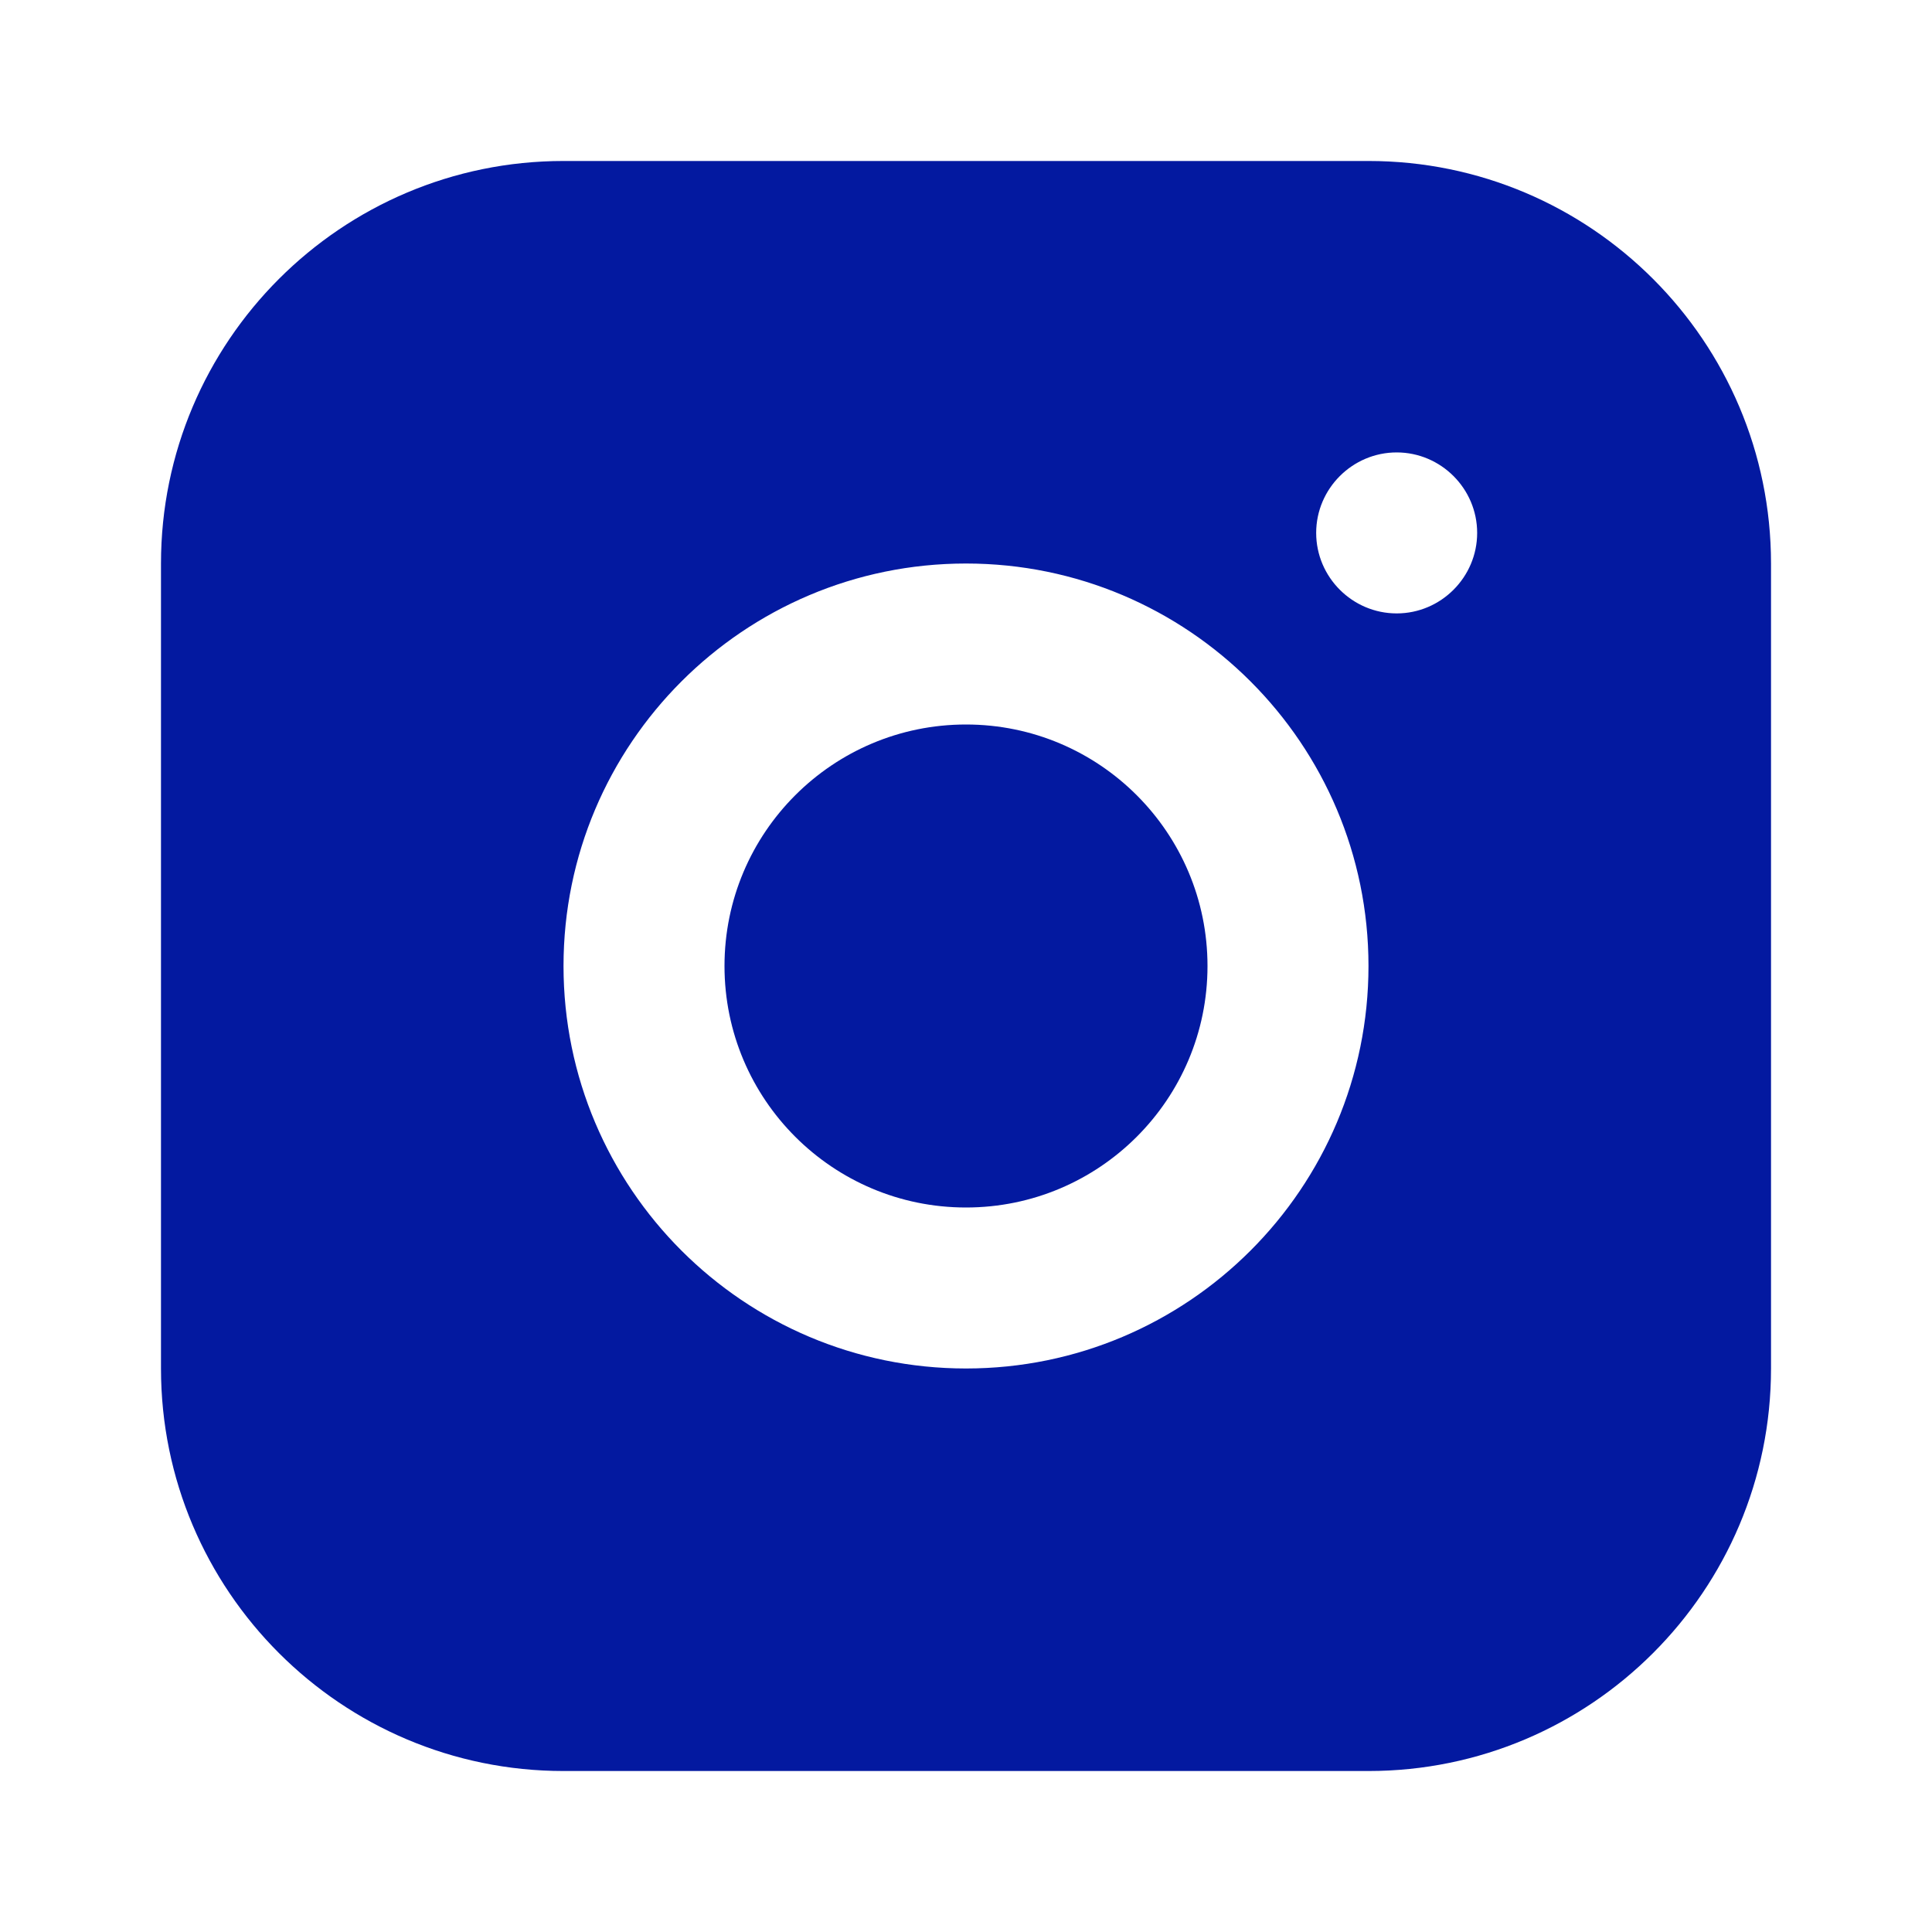 <?xml version="1.0" encoding="UTF-8"?> <svg xmlns="http://www.w3.org/2000/svg" width="40" height="40" viewBox="0 0 40 40" fill="none"><path d="M28.333 3.333H11.667C7.067 3.333 3.333 7.067 3.333 11.667V28.333C3.333 32.933 7.067 36.667 11.667 36.667H28.333C32.933 36.667 36.667 32.933 36.667 28.333V11.667C36.667 7.067 32.933 3.333 28.333 3.333ZM20 28.333C15.4 28.333 11.667 24.6 11.667 20C11.667 15.4 15.4 11.667 20 11.667C24.6 11.667 28.333 15.4 28.333 20C28.333 24.6 24.6 28.333 20 28.333ZM28.917 12.7C28 12.7 27.25 11.95 27.25 11.033C27.25 10.117 28 9.367 28.917 9.367C29.833 9.367 30.583 10.117 30.583 11.033C30.583 11.95 29.833 12.7 28.917 12.7Z" fill="#0319A0"></path><path d="M20 25C22.761 25 25 22.761 25 20C25 17.239 22.761 15 20 15C17.239 15 15 17.239 15 20C15 22.761 17.239 25 20 25Z" fill="#0319A0"></path></svg> 